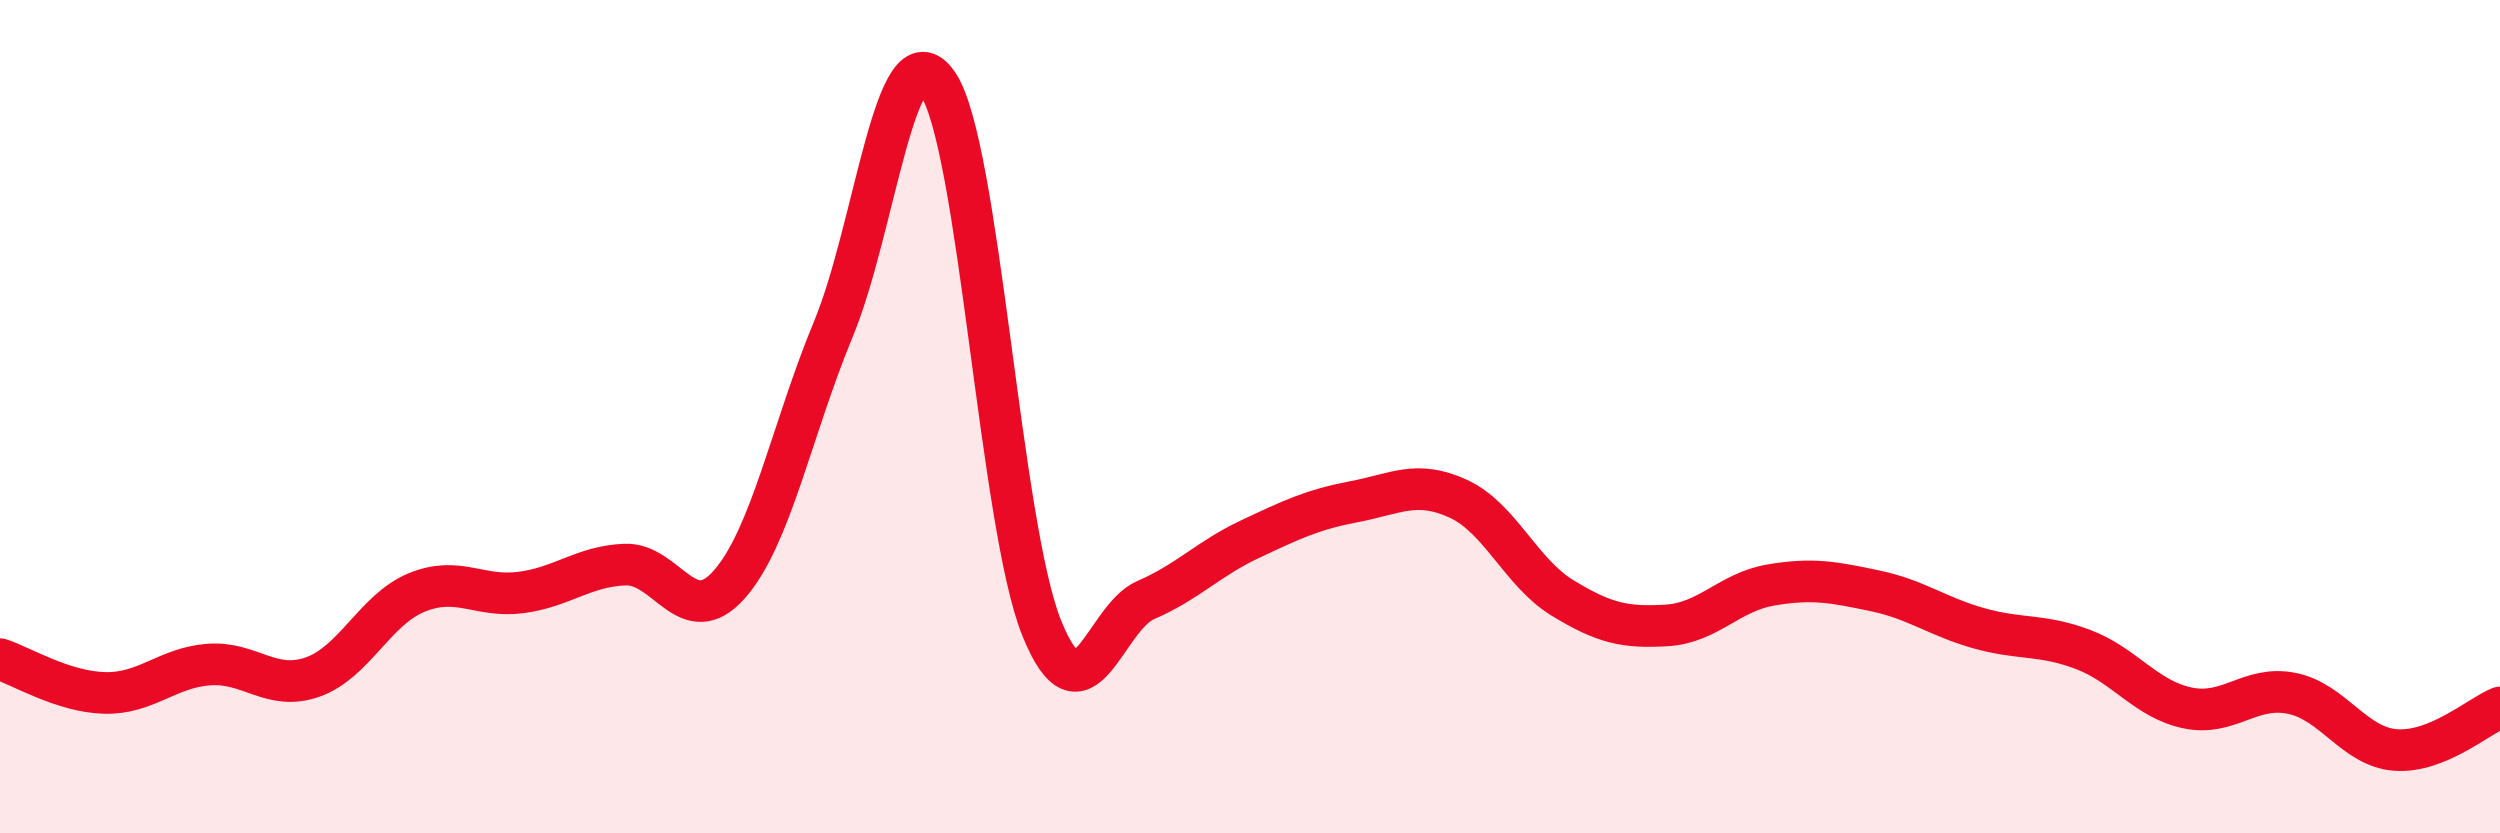 
    <svg width="60" height="20" viewBox="0 0 60 20" xmlns="http://www.w3.org/2000/svg">
      <path
        d="M 0,15.82 C 0.5,15.98 1.5,16.6 2.5,16.63 C 3.5,16.66 4,16.03 5,15.95 C 6,15.87 6.5,16.6 7.5,16.25 C 8.5,15.9 9,14.63 10,14.22 C 11,13.81 11.5,14.35 12.5,14.22 C 13.5,14.09 14,13.59 15,13.55 C 16,13.51 16.5,15.16 17.5,14.03 C 18.5,12.9 19,10.31 20,7.9 C 21,5.49 21.5,0.57 22.5,2 C 23.5,3.43 24,12.59 25,15.07 C 26,17.55 26.5,14.83 27.5,14.4 C 28.5,13.97 29,13.41 30,12.94 C 31,12.47 31.5,12.23 32.5,12.04 C 33.5,11.85 34,11.51 35,11.97 C 36,12.43 36.5,13.74 37.5,14.35 C 38.5,14.96 39,15.07 40,15.01 C 41,14.95 41.5,14.21 42.5,14.04 C 43.5,13.87 44,13.97 45,14.18 C 46,14.39 46.5,14.8 47.5,15.08 C 48.5,15.36 49,15.21 50,15.59 C 51,15.97 51.5,16.78 52.5,16.99 C 53.5,17.2 54,16.44 55,16.64 C 56,16.84 56.5,17.93 57.5,18 C 58.5,18.07 59.5,17.18 60,16.98L60 20L0 20Z"
        fill="#EB0A25"
        opacity="0.1"
        stroke-linecap="round"
        stroke-linejoin="round"
      />
      <path
        d="M 0,15.82 C 0.5,15.98 1.5,16.6 2.5,16.63 C 3.5,16.66 4,16.03 5,15.95 C 6,15.87 6.5,16.6 7.5,16.25 C 8.5,15.9 9,14.63 10,14.22 C 11,13.81 11.5,14.35 12.5,14.22 C 13.5,14.09 14,13.59 15,13.55 C 16,13.51 16.5,15.16 17.5,14.03 C 18.5,12.9 19,10.31 20,7.9 C 21,5.49 21.5,0.57 22.5,2 C 23.5,3.43 24,12.59 25,15.07 C 26,17.55 26.5,14.83 27.5,14.4 C 28.5,13.97 29,13.41 30,12.94 C 31,12.47 31.5,12.23 32.5,12.04 C 33.5,11.85 34,11.51 35,11.97 C 36,12.43 36.5,13.74 37.5,14.35 C 38.5,14.96 39,15.07 40,15.01 C 41,14.95 41.5,14.21 42.5,14.04 C 43.5,13.87 44,13.97 45,14.18 C 46,14.39 46.5,14.8 47.5,15.08 C 48.5,15.36 49,15.21 50,15.59 C 51,15.97 51.5,16.78 52.5,16.99 C 53.5,17.2 54,16.44 55,16.64 C 56,16.84 56.5,17.93 57.5,18 C 58.5,18.07 59.5,17.18 60,16.98"
        stroke="#EB0A25"
        stroke-width="1"
        fill="none"
        stroke-linecap="round"
        stroke-linejoin="round"
      />
    </svg>
  